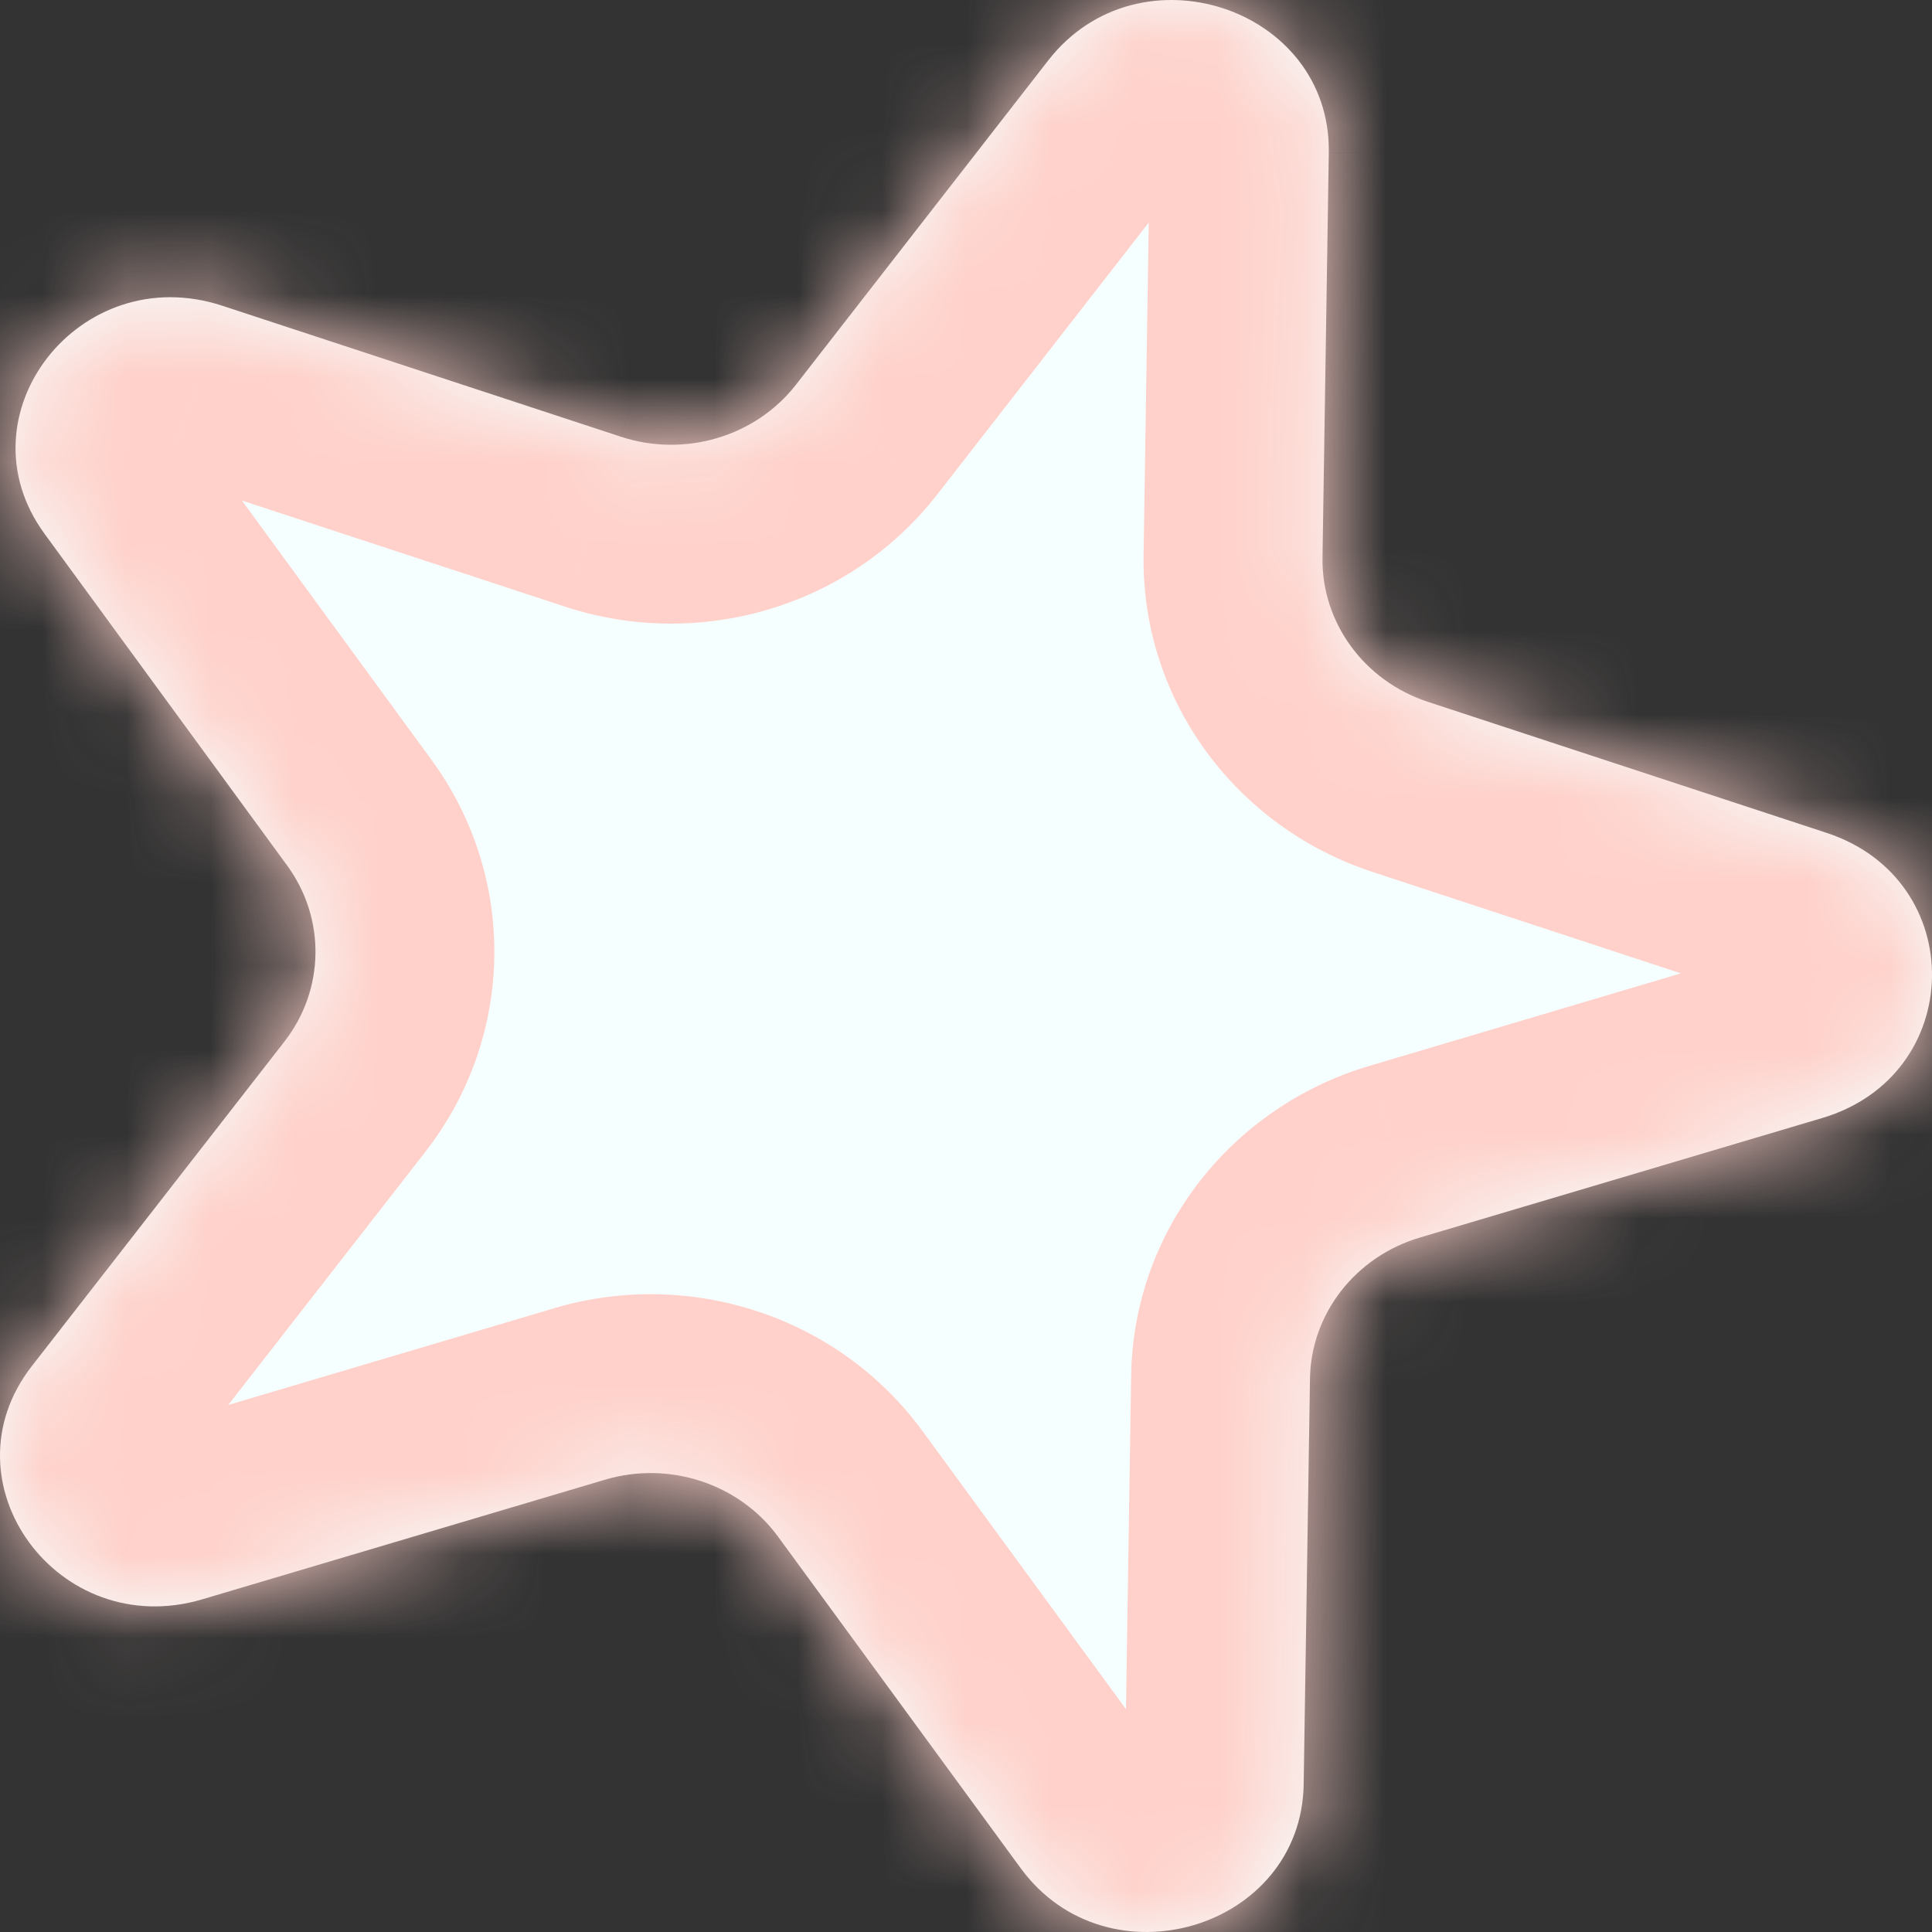 <?xml version="1.0" encoding="UTF-8"?> <svg xmlns="http://www.w3.org/2000/svg" width="23" height="23" viewBox="0 0 23 23" fill="none"><rect x="0" y="0" width="23" height="23" fill="#333333" stroke="none"/> <mask id="path-1-inside-1" fill="white"> <path d="M15.819 1.816L15.744 6.641C15.733 7.413 16.24 8.107 17.001 8.356L21.745 9.915C23.445 10.474 23.409 12.801 21.692 13.31L16.902 14.733C16.135 14.961 15.607 15.64 15.595 16.412L15.52 21.238C15.495 22.967 13.184 23.654 12.15 22.239L9.263 18.294C8.8 17.662 7.967 17.388 7.201 17.616L2.41 19.039C0.693 19.549 -0.699 17.647 0.379 16.263L3.385 12.401C3.867 11.783 3.88 10.935 3.418 10.303L0.532 6.357C-0.503 4.944 0.947 3.081 2.647 3.64L7.391 5.199C8.151 5.449 8.992 5.199 9.475 4.581L12.48 0.718C13.558 -0.666 15.845 0.087 15.819 1.816Z"></path> </mask> <path d="M15.819 1.816L15.744 6.641C15.733 7.413 16.24 8.107 17.001 8.356L21.745 9.915C23.445 10.474 23.409 12.801 21.692 13.31L16.902 14.733C16.135 14.961 15.607 15.64 15.595 16.412L15.52 21.238C15.495 22.967 13.184 23.654 12.15 22.239L9.263 18.294C8.8 17.662 7.967 17.388 7.201 17.616L2.41 19.039C0.693 19.549 -0.699 17.647 0.379 16.263L3.385 12.401C3.867 11.783 3.88 10.935 3.418 10.303L0.532 6.357C-0.503 4.944 0.947 3.081 2.647 3.64L7.391 5.199C8.151 5.449 8.992 5.199 9.475 4.581L12.48 0.718C13.558 -0.666 15.845 0.087 15.819 1.816Z" fill="#F5FFFF"></path> <path d="M15.744 6.641L13.614 6.61L13.614 6.608L15.744 6.641ZM17.001 8.356L17.663 6.331L17.666 6.332L17.001 8.356ZM21.745 9.915L22.41 7.892L22.41 7.892L21.745 9.915ZM21.692 13.31L21.086 11.268L21.086 11.268L21.692 13.31ZM16.902 14.733L16.295 12.691L16.296 12.691L16.902 14.733ZM15.595 16.412L17.725 16.443L17.725 16.445L15.595 16.412ZM15.52 21.238L13.391 21.206L13.391 21.204L15.52 21.238ZM12.15 22.239L13.869 20.982L13.87 20.982L12.15 22.239ZM9.263 18.294L10.981 17.035L10.982 17.036L9.263 18.294ZM7.201 17.616L7.809 19.658L7.807 19.658L7.201 17.616ZM2.41 19.039L3.016 21.081L3.016 21.081L2.41 19.039ZM0.379 16.263L-1.302 14.954L-1.302 14.954L0.379 16.263ZM3.385 12.401L5.066 13.709L5.066 13.71L3.385 12.401ZM3.418 10.303L5.137 9.046L5.137 9.046L3.418 10.303ZM0.532 6.357L2.25 5.098L2.251 5.099L0.532 6.357ZM2.647 3.64L1.982 5.664L1.981 5.664L2.647 3.64ZM7.391 5.199L8.056 3.175L8.057 3.175L7.391 5.199ZM9.475 4.581L11.156 5.889L11.154 5.891L9.475 4.581ZM12.48 0.718L10.799 -0.59L10.8 -0.59L12.48 0.718ZM17.949 1.849L17.874 6.674L13.614 6.608L13.689 1.783L17.949 1.849ZM17.874 6.672C17.877 6.47 17.748 6.359 17.663 6.331L16.339 10.38C14.732 9.855 13.589 8.357 13.614 6.61L17.874 6.672ZM17.666 6.332L22.41 7.892L21.08 11.939L16.335 10.379L17.666 6.332ZM22.41 7.892C26.101 9.106 26.009 14.251 22.299 15.352L21.086 11.268C21.088 11.268 21.067 11.274 21.035 11.297C21.003 11.319 20.971 11.349 20.944 11.387C20.891 11.46 20.871 11.536 20.87 11.598C20.869 11.661 20.886 11.738 20.938 11.814C20.965 11.853 20.996 11.885 21.028 11.908C21.059 11.932 21.081 11.939 21.079 11.939L22.41 7.892ZM22.299 15.352L17.509 16.775L16.296 12.691L21.086 11.268L22.299 15.352ZM17.51 16.775C17.589 16.751 17.722 16.648 17.725 16.443L13.466 16.381C13.491 14.632 14.68 13.172 16.295 12.691L17.51 16.775ZM17.725 16.445L17.65 21.271L13.391 21.204L13.466 16.379L17.725 16.445ZM17.65 21.269C17.591 25.216 12.568 26.42 10.431 23.496L13.87 20.982C13.845 20.948 13.787 20.902 13.715 20.881C13.659 20.864 13.624 20.871 13.607 20.876C13.59 20.881 13.542 20.899 13.488 20.964C13.459 20.999 13.433 21.042 13.415 21.091C13.396 21.142 13.391 21.183 13.391 21.206L17.65 21.269ZM10.431 23.497L7.544 19.552L10.982 17.036L13.869 20.982L10.431 23.497ZM7.545 19.553C7.588 19.612 7.641 19.643 7.681 19.656C7.721 19.669 7.766 19.671 7.809 19.658L6.593 15.575C8.199 15.097 9.972 15.657 10.981 17.035L7.545 19.553ZM7.807 19.658L3.016 21.081L1.803 16.997L6.595 15.575L7.807 19.658ZM3.016 21.081C1.224 21.613 -0.458 20.869 -1.373 19.619C-2.296 18.356 -2.491 16.482 -1.302 14.954L2.06 17.571C2.085 17.538 2.132 17.444 2.13 17.318C2.128 17.211 2.093 17.14 2.066 17.103C2.039 17.067 1.999 17.033 1.941 17.012C1.91 17.001 1.878 16.995 1.849 16.994C1.818 16.993 1.802 16.998 1.804 16.997L3.016 21.081ZM-1.302 14.954L1.705 11.093L5.066 13.71L2.059 17.571L-1.302 14.954ZM1.704 11.093C1.603 11.224 1.598 11.423 1.698 11.56L5.137 9.046C6.162 10.448 6.13 12.342 5.066 13.709L1.704 11.093ZM1.698 11.56L-1.187 7.614L2.251 5.099L5.137 9.046L1.698 11.56ZM-1.186 7.615C-2.332 6.051 -2.076 4.183 -1.117 2.95C-0.166 1.73 1.536 1.033 3.312 1.617L1.981 5.664C1.981 5.663 1.997 5.669 2.028 5.669C2.057 5.668 2.089 5.663 2.12 5.653C2.177 5.634 2.217 5.603 2.245 5.567C2.272 5.533 2.31 5.464 2.315 5.356C2.32 5.231 2.277 5.134 2.25 5.098L-1.186 7.615ZM3.312 1.617L8.056 3.175L6.726 7.222L1.982 5.664L3.312 1.617ZM8.057 3.175C8.013 3.161 7.97 3.162 7.931 3.173C7.892 3.185 7.84 3.213 7.795 3.27L11.154 5.891C10.105 7.236 8.317 7.745 6.726 7.222L8.057 3.175ZM7.794 3.272L10.799 -0.59L14.161 2.026L11.156 5.889L7.794 3.272ZM10.8 -0.59C11.966 -2.089 13.794 -2.396 15.229 -1.924C16.669 -1.45 17.978 -0.096 17.949 1.847L13.689 1.784C13.689 1.807 13.693 1.848 13.71 1.9C13.727 1.95 13.752 1.994 13.78 2.03C13.832 2.097 13.881 2.117 13.898 2.123C13.915 2.129 13.951 2.136 14.007 2.121C14.078 2.102 14.136 2.058 14.161 2.027L10.8 -0.59Z" fill="#FFD1CA" mask="url(#path-1-inside-1)"></path> </svg> 